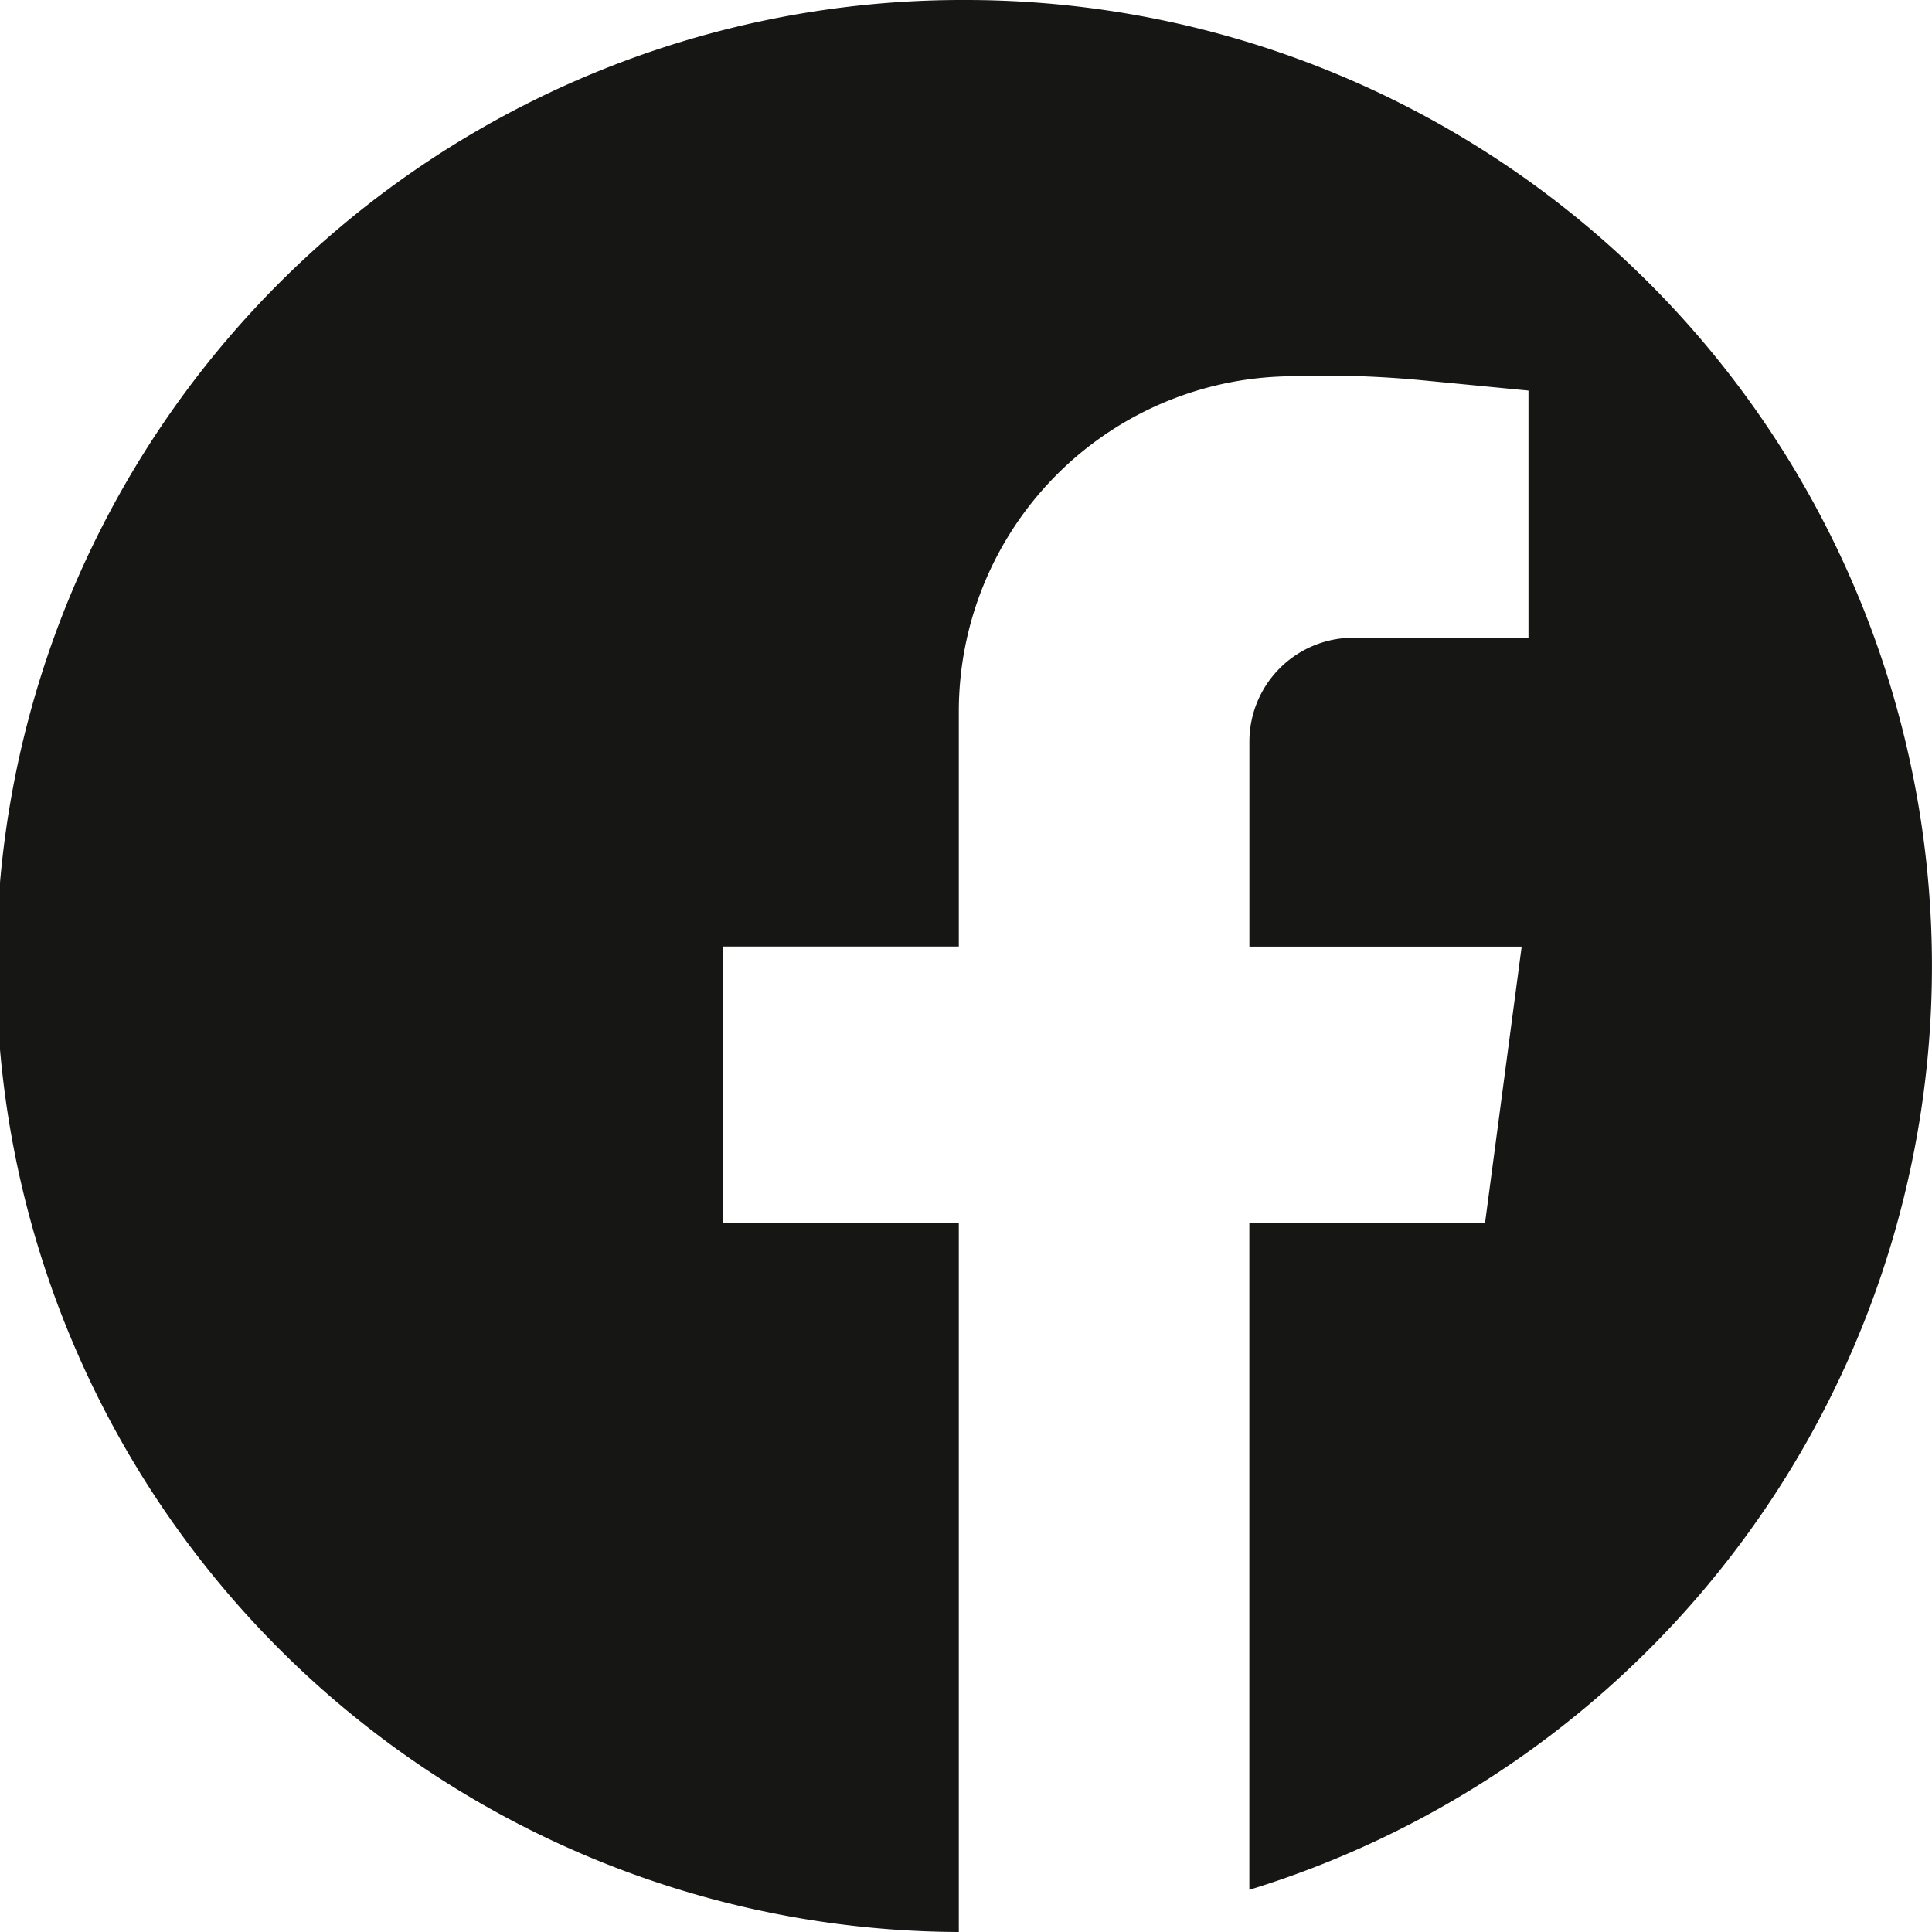 <svg data-name="Group 15" xmlns="http://www.w3.org/2000/svg" width="63.62" height="63.62" viewBox="0 0 63.62 63.62"><path data-name="Path 149" d="M31.81 0a31.81 31.81 0 00-.237 63.62V40.284h-7.76v-9.116h7.76v-7.74A11.04 11.04 0 0142.131 12.4a33.8 33.8 0 014.717.124l3.484.338V21h-5.768a3.423 3.423 0 00-3.422 3.422v6.75h8.966L48.9 40.284h-7.76v21.947A31.816 31.816 0 0031.81 0" fill="#161615"/></svg>
